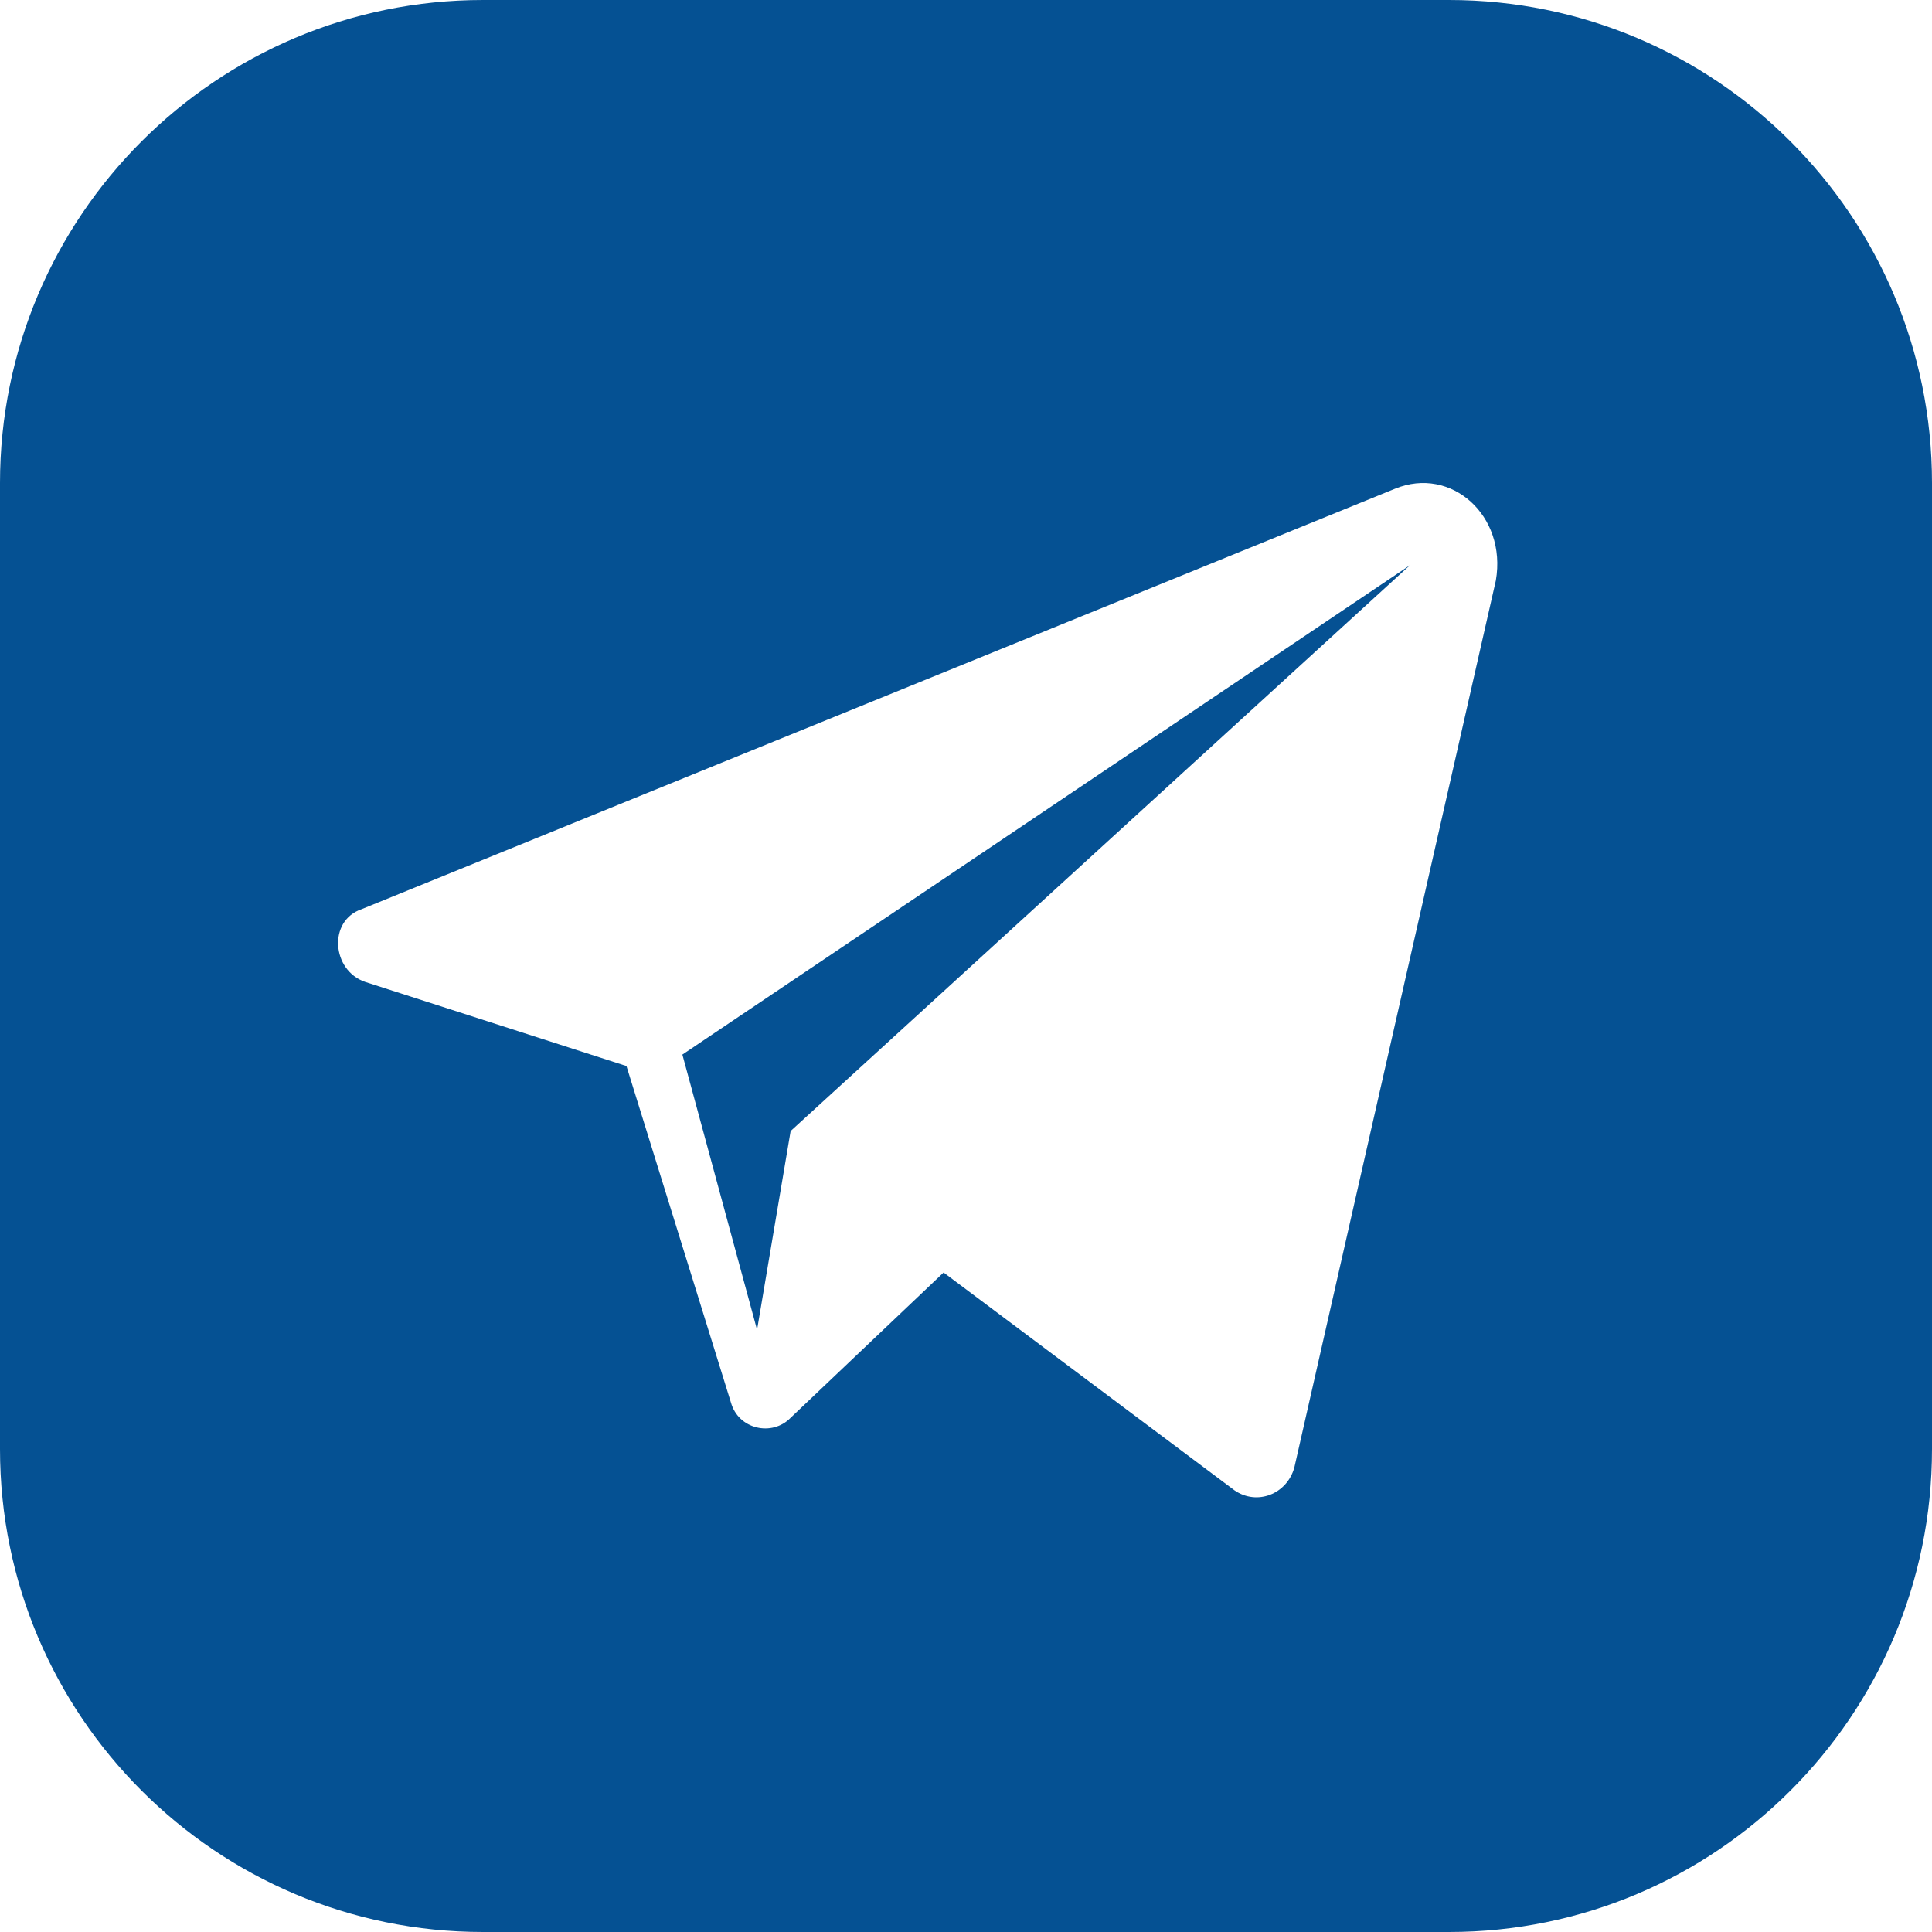 <svg width="40" height="40" viewBox="0 0 40 40" fill="none" xmlns="http://www.w3.org/2000/svg">
<path fill-rule="evenodd" clip-rule="evenodd" d="M10 0C4.477 0 0 4.477 0 10V30C0 35.523 4.477 40 10 40H30C35.523 40 40 35.523 40 30V10C40 4.477 35.523 0 30 0H10ZM7.484 18.825L28.884 10.118C30.043 9.643 31.202 10.672 30.97 12.018L26.798 30.383C26.644 30.937 26.026 31.175 25.562 30.858L19.536 26.346L16.369 29.354C15.983 29.75 15.287 29.592 15.133 29.037L12.97 22.071L7.562 20.33C6.866 20.092 6.789 19.063 7.484 18.825ZM15.674 27.533L16.369 23.417L29.193 11.701L14.128 21.834L15.674 27.533Z" fill="#055193"/>
</svg>
